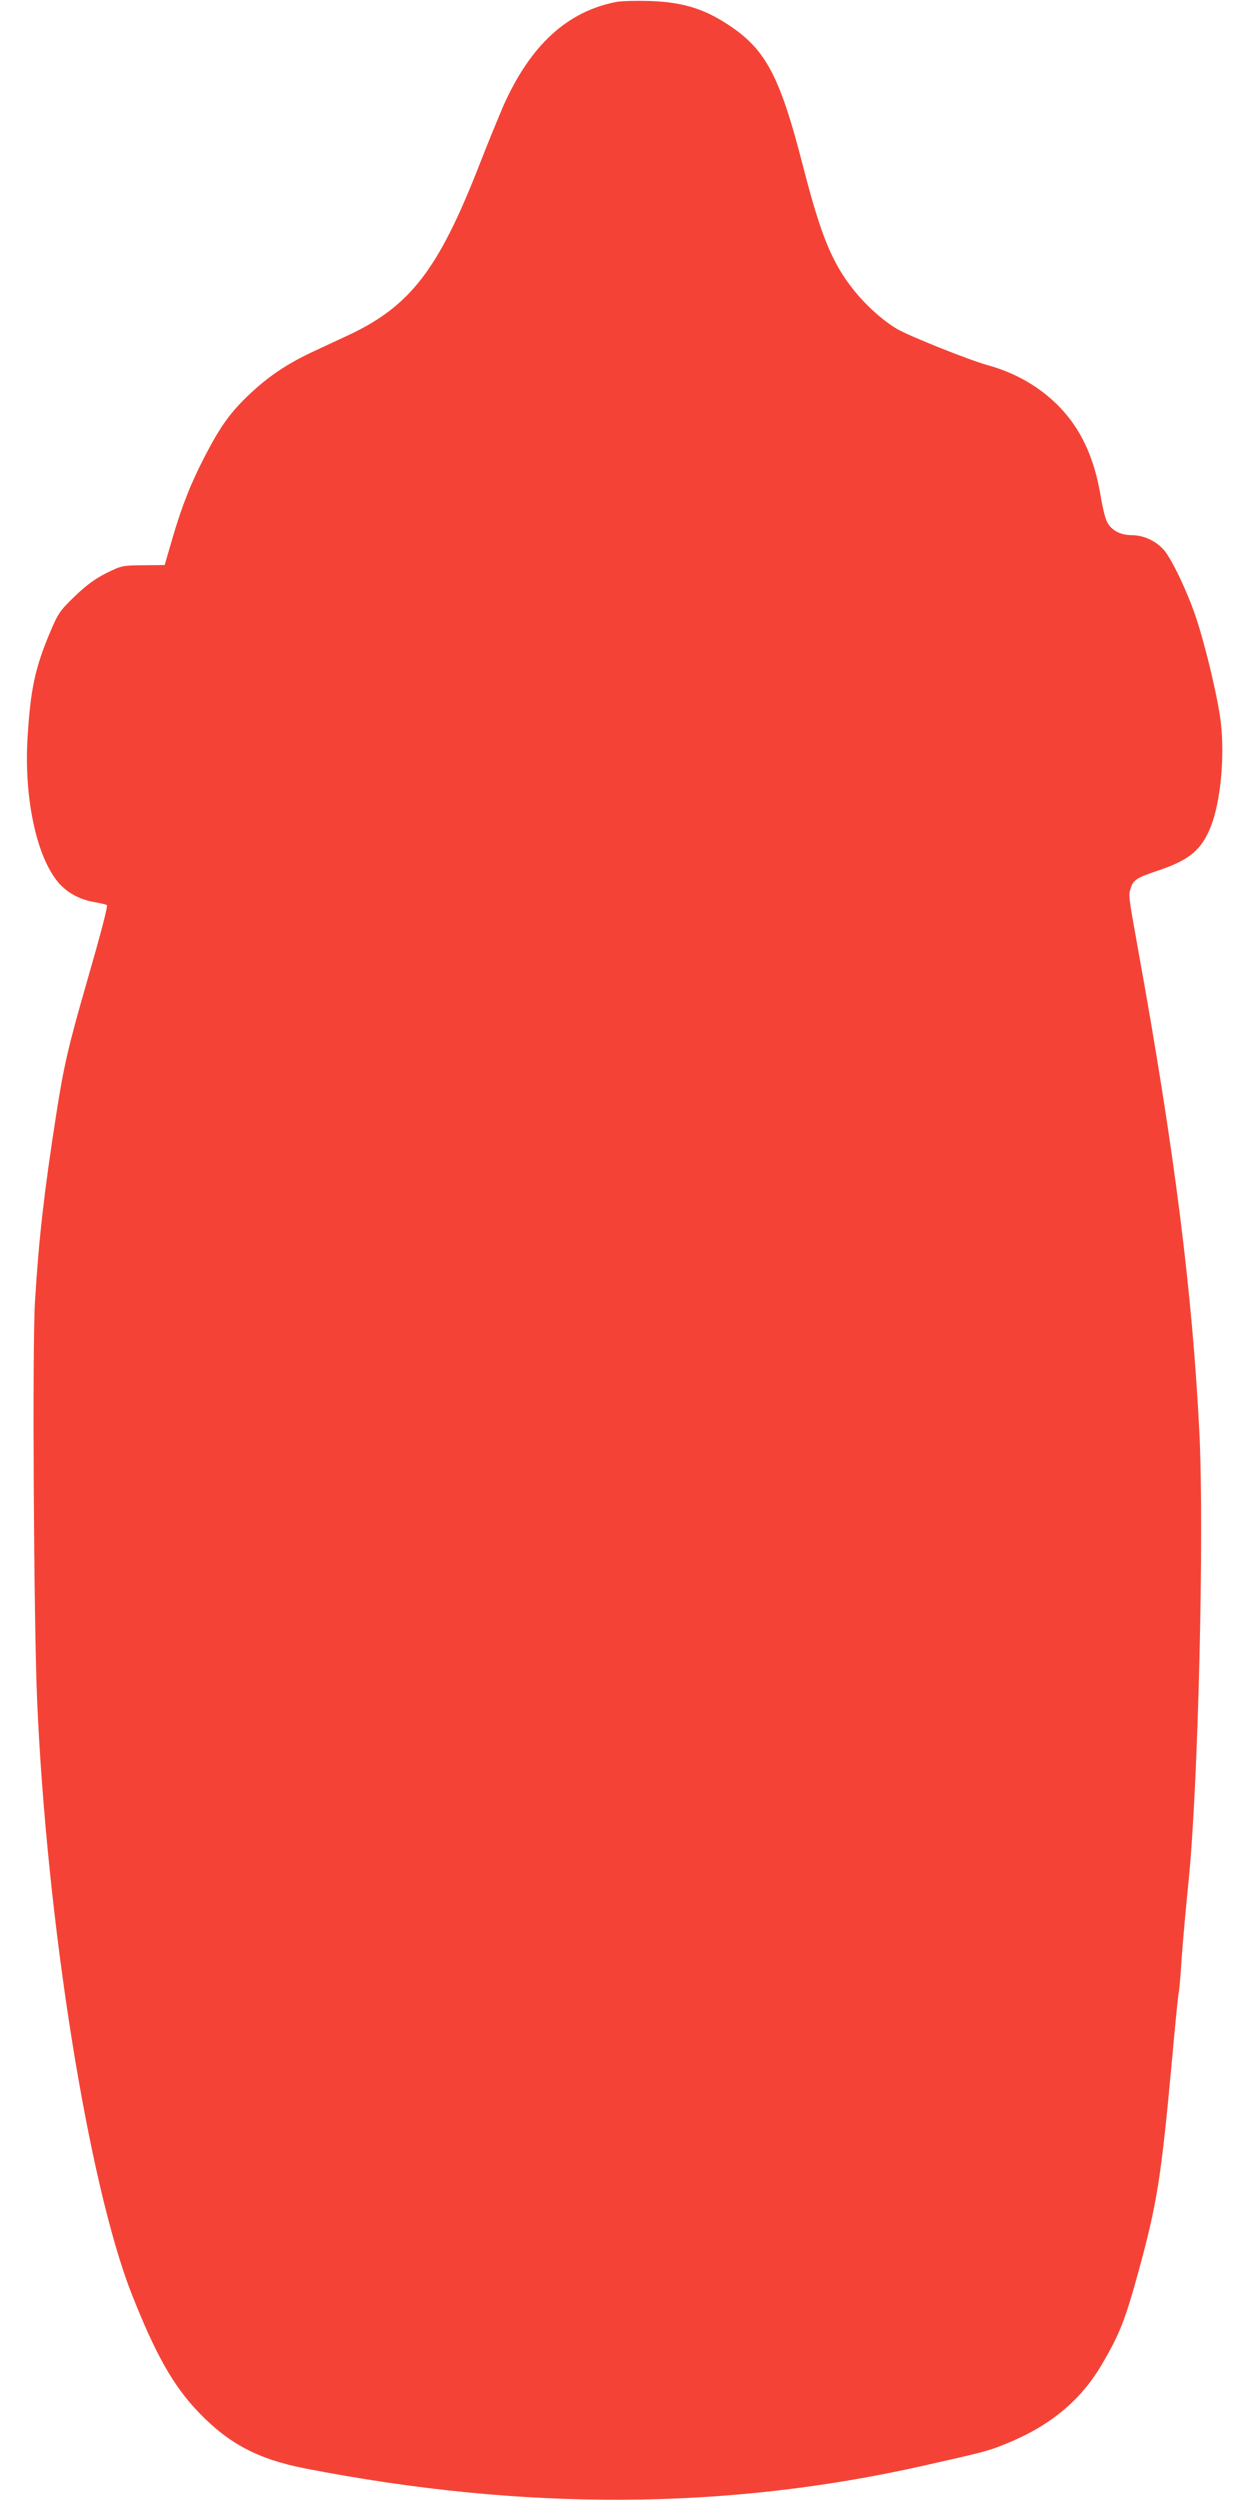 <?xml version="1.0" standalone="no"?>
<!DOCTYPE svg PUBLIC "-//W3C//DTD SVG 20010904//EN"
 "http://www.w3.org/TR/2001/REC-SVG-20010904/DTD/svg10.dtd">
<svg version="1.0" xmlns="http://www.w3.org/2000/svg"
 width="640pt" height="1280pt" viewBox="0 0 640 1280"
 preserveAspectRatio="xMidYMid meet">
<g transform="translate(0,1280) scale(0.1,-0.1)"
fill="#f44336" stroke="none">
<path d="M3160 12791 c-256 -48 -446 -223 -585 -538 -23 -54 -80 -192 -125
-308 -206 -526 -351 -713 -664 -860 -53 -25 -140 -65 -193 -90 -128 -61 -221
-124 -317 -215 -97 -92 -147 -162 -224 -310 -75 -144 -120 -258 -170 -429
l-39 -134 -109 -1 c-107 -1 -112 -2 -189 -40 -56 -28 -102 -61 -161 -118 -77
-74 -86 -87 -128 -186 -77 -183 -100 -293 -115 -539 -18 -296 41 -589 147
-728 45 -60 114 -100 196 -114 32 -6 61 -12 63 -15 6 -5 -28 -135 -103 -396
-93 -322 -119 -433 -158 -688 -60 -385 -88 -631 -107 -947 -14 -232 -6 -1642
11 -2040 49 -1137 262 -2472 483 -3037 122 -310 213 -472 342 -607 156 -163
307 -243 550 -290 1120 -218 2153 -213 3165 15 302 68 331 75 416 110 227 91
385 221 493 404 93 157 122 231 191 483 95 349 115 477 170 1072 16 182 32
340 35 352 3 12 10 91 15 175 6 84 22 265 36 401 49 488 80 1776 55 2290 -36
723 -128 1450 -316 2487 -48 268 -48 266 -35 305 13 40 32 52 143 89 157 53
219 105 266 223 50 126 72 353 52 531 -13 117 -76 386 -128 542 -42 126 -120
291 -162 342 -41 48 -105 78 -167 78 -61 0 -110 28 -129 75 -8 18 -21 73 -29
122 -39 236 -128 401 -285 526 -86 68 -182 116 -296 148 -92 25 -399 148 -461
184 -72 42 -161 122 -222 199 -113 141 -170 282 -262 641 -112 437 -184 579
-353 699 -139 98 -253 135 -432 141 -66 2 -140 0 -165 -4z"/>
</g>
</svg>
